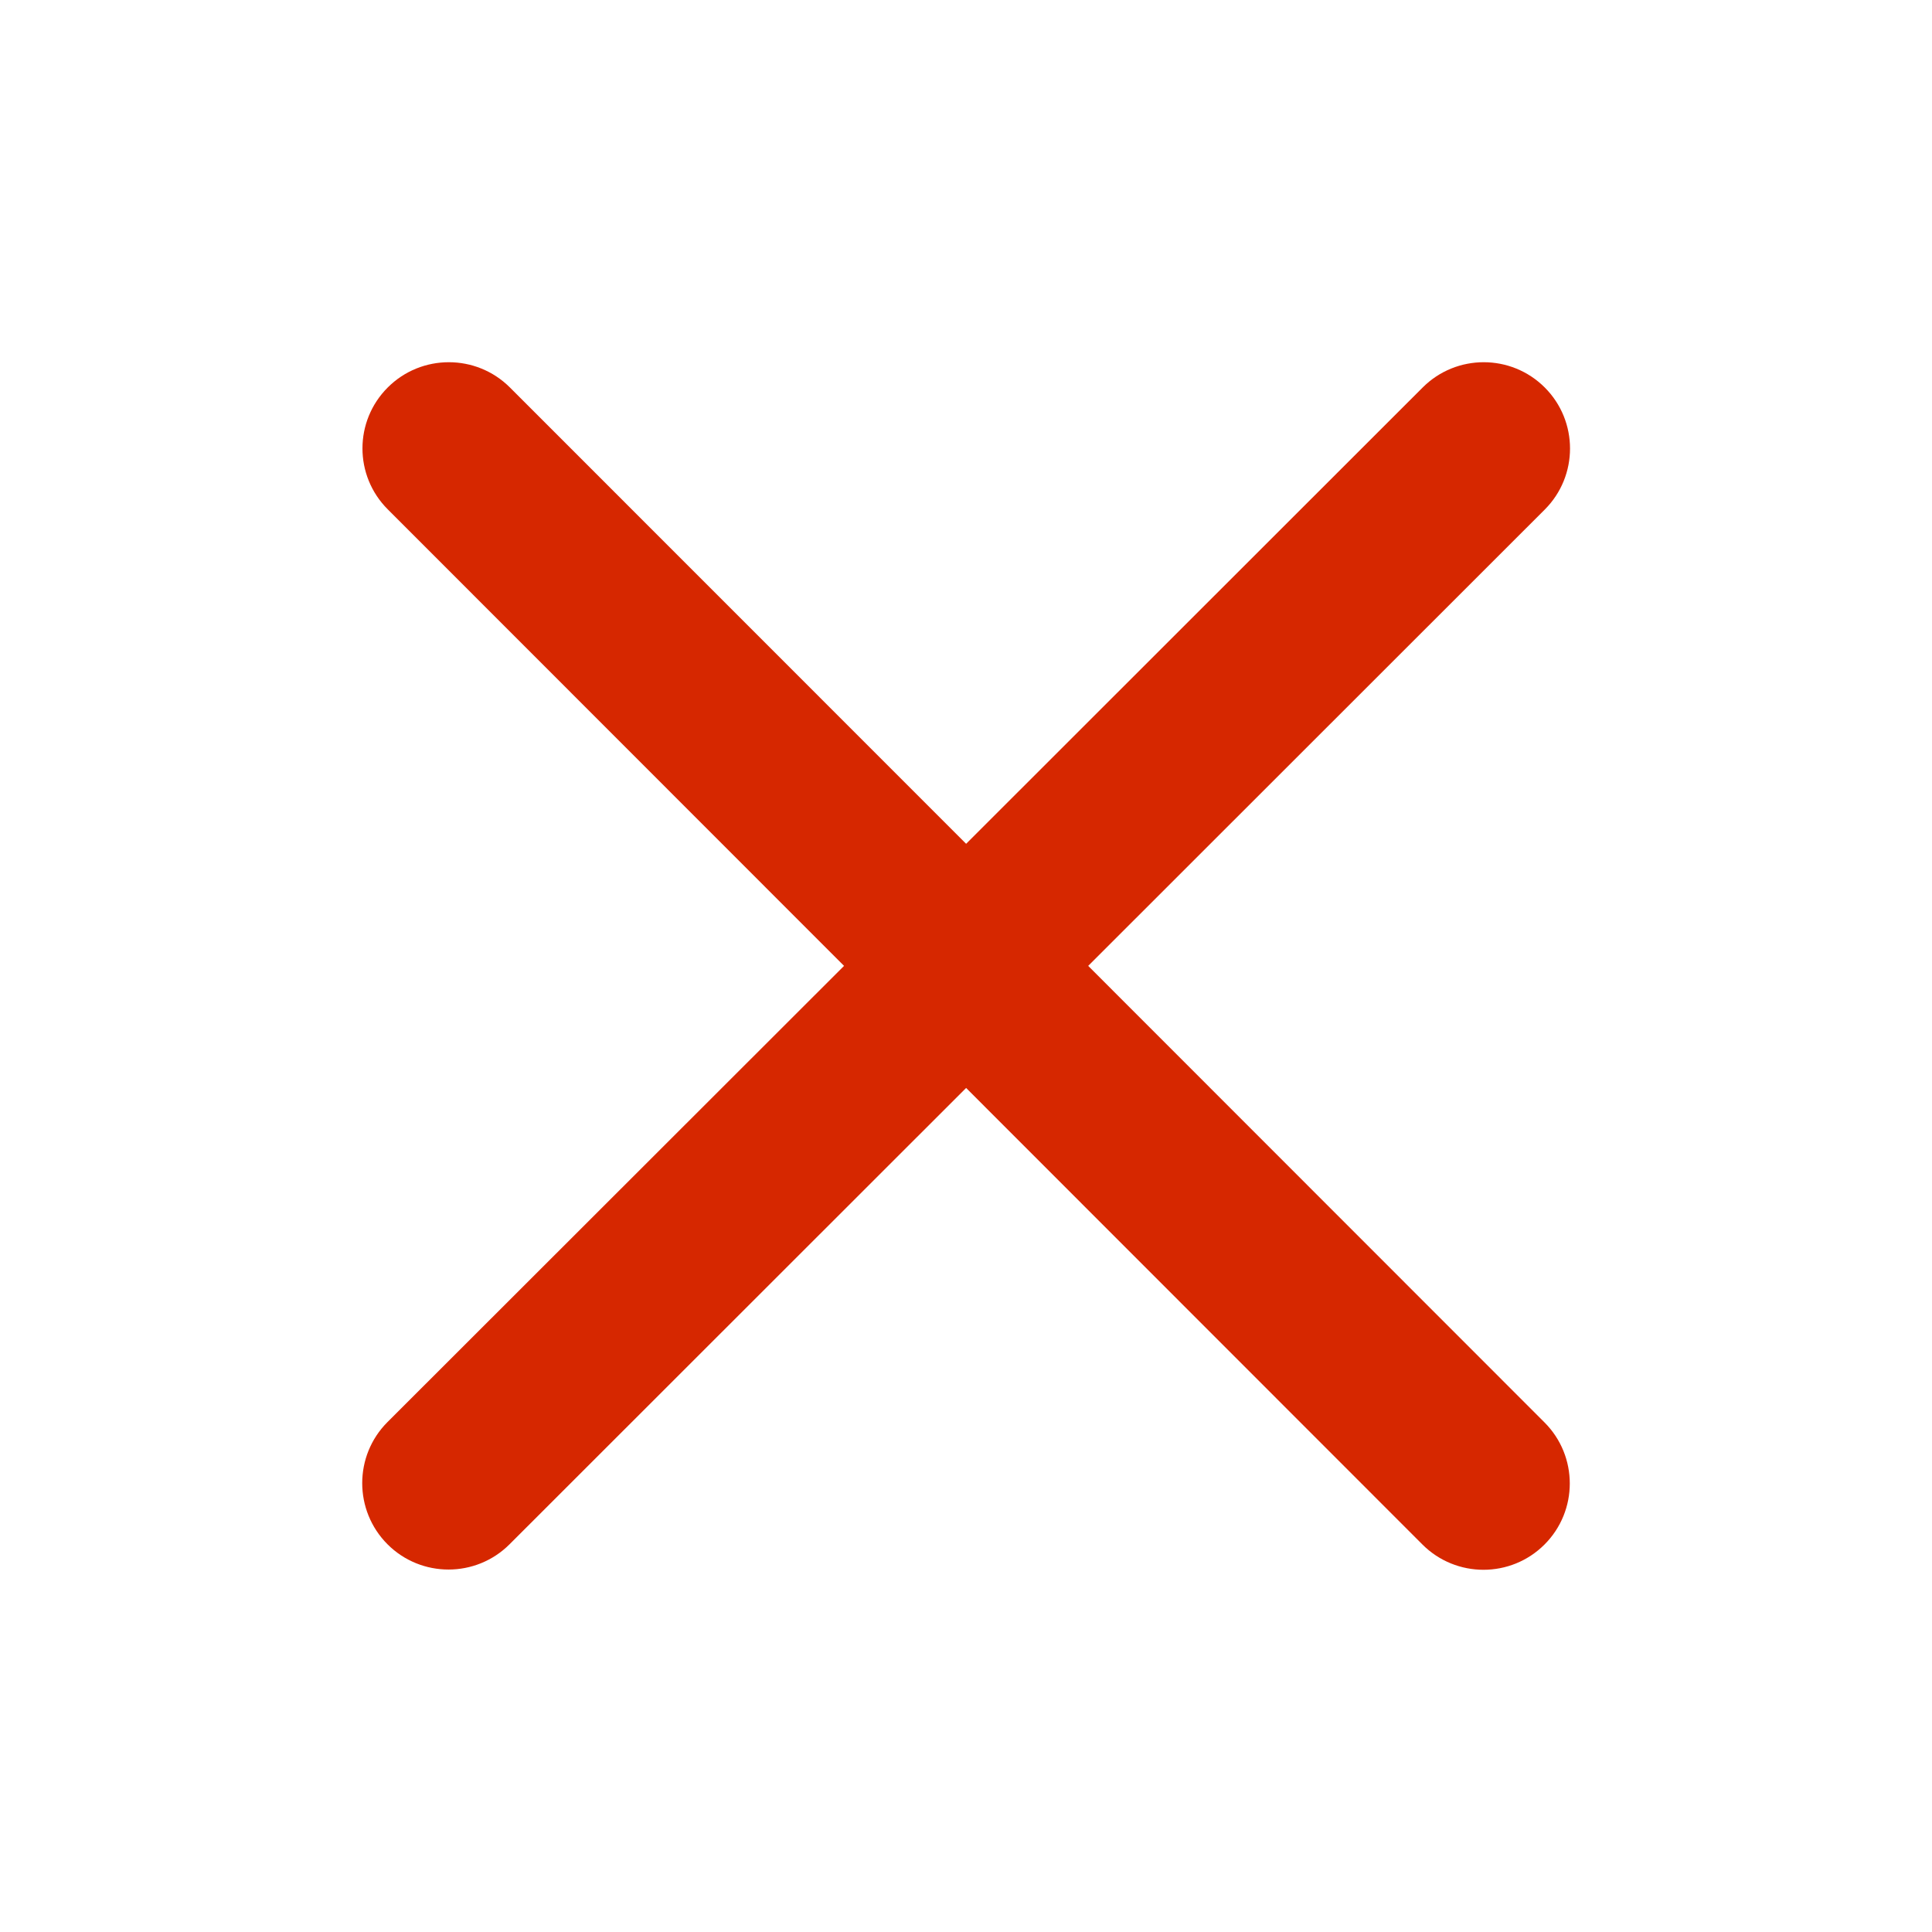 <svg width="16" height="16" viewBox="0 0 16 16" fill="none" xmlns="http://www.w3.org/2000/svg">
<path d="M11.782 3.209C12.061 2.93 12.514 2.93 12.793 3.209C13.072 3.488 13.072 3.941 12.793 4.22L9.012 7.999L12.791 11.78C13.07 12.059 13.07 12.512 12.791 12.791C12.512 13.07 12.059 13.07 11.78 12.791L8.001 9.01L4.22 12.789C3.941 13.068 3.488 13.068 3.209 12.789C2.93 12.509 2.93 12.056 3.209 11.777L6.99 7.999L3.211 4.218C2.932 3.939 2.932 3.488 3.211 3.209C3.49 2.93 3.944 2.93 4.223 3.209L8.001 6.988L11.782 3.209Z" fill="#D62700"/>
</svg>
